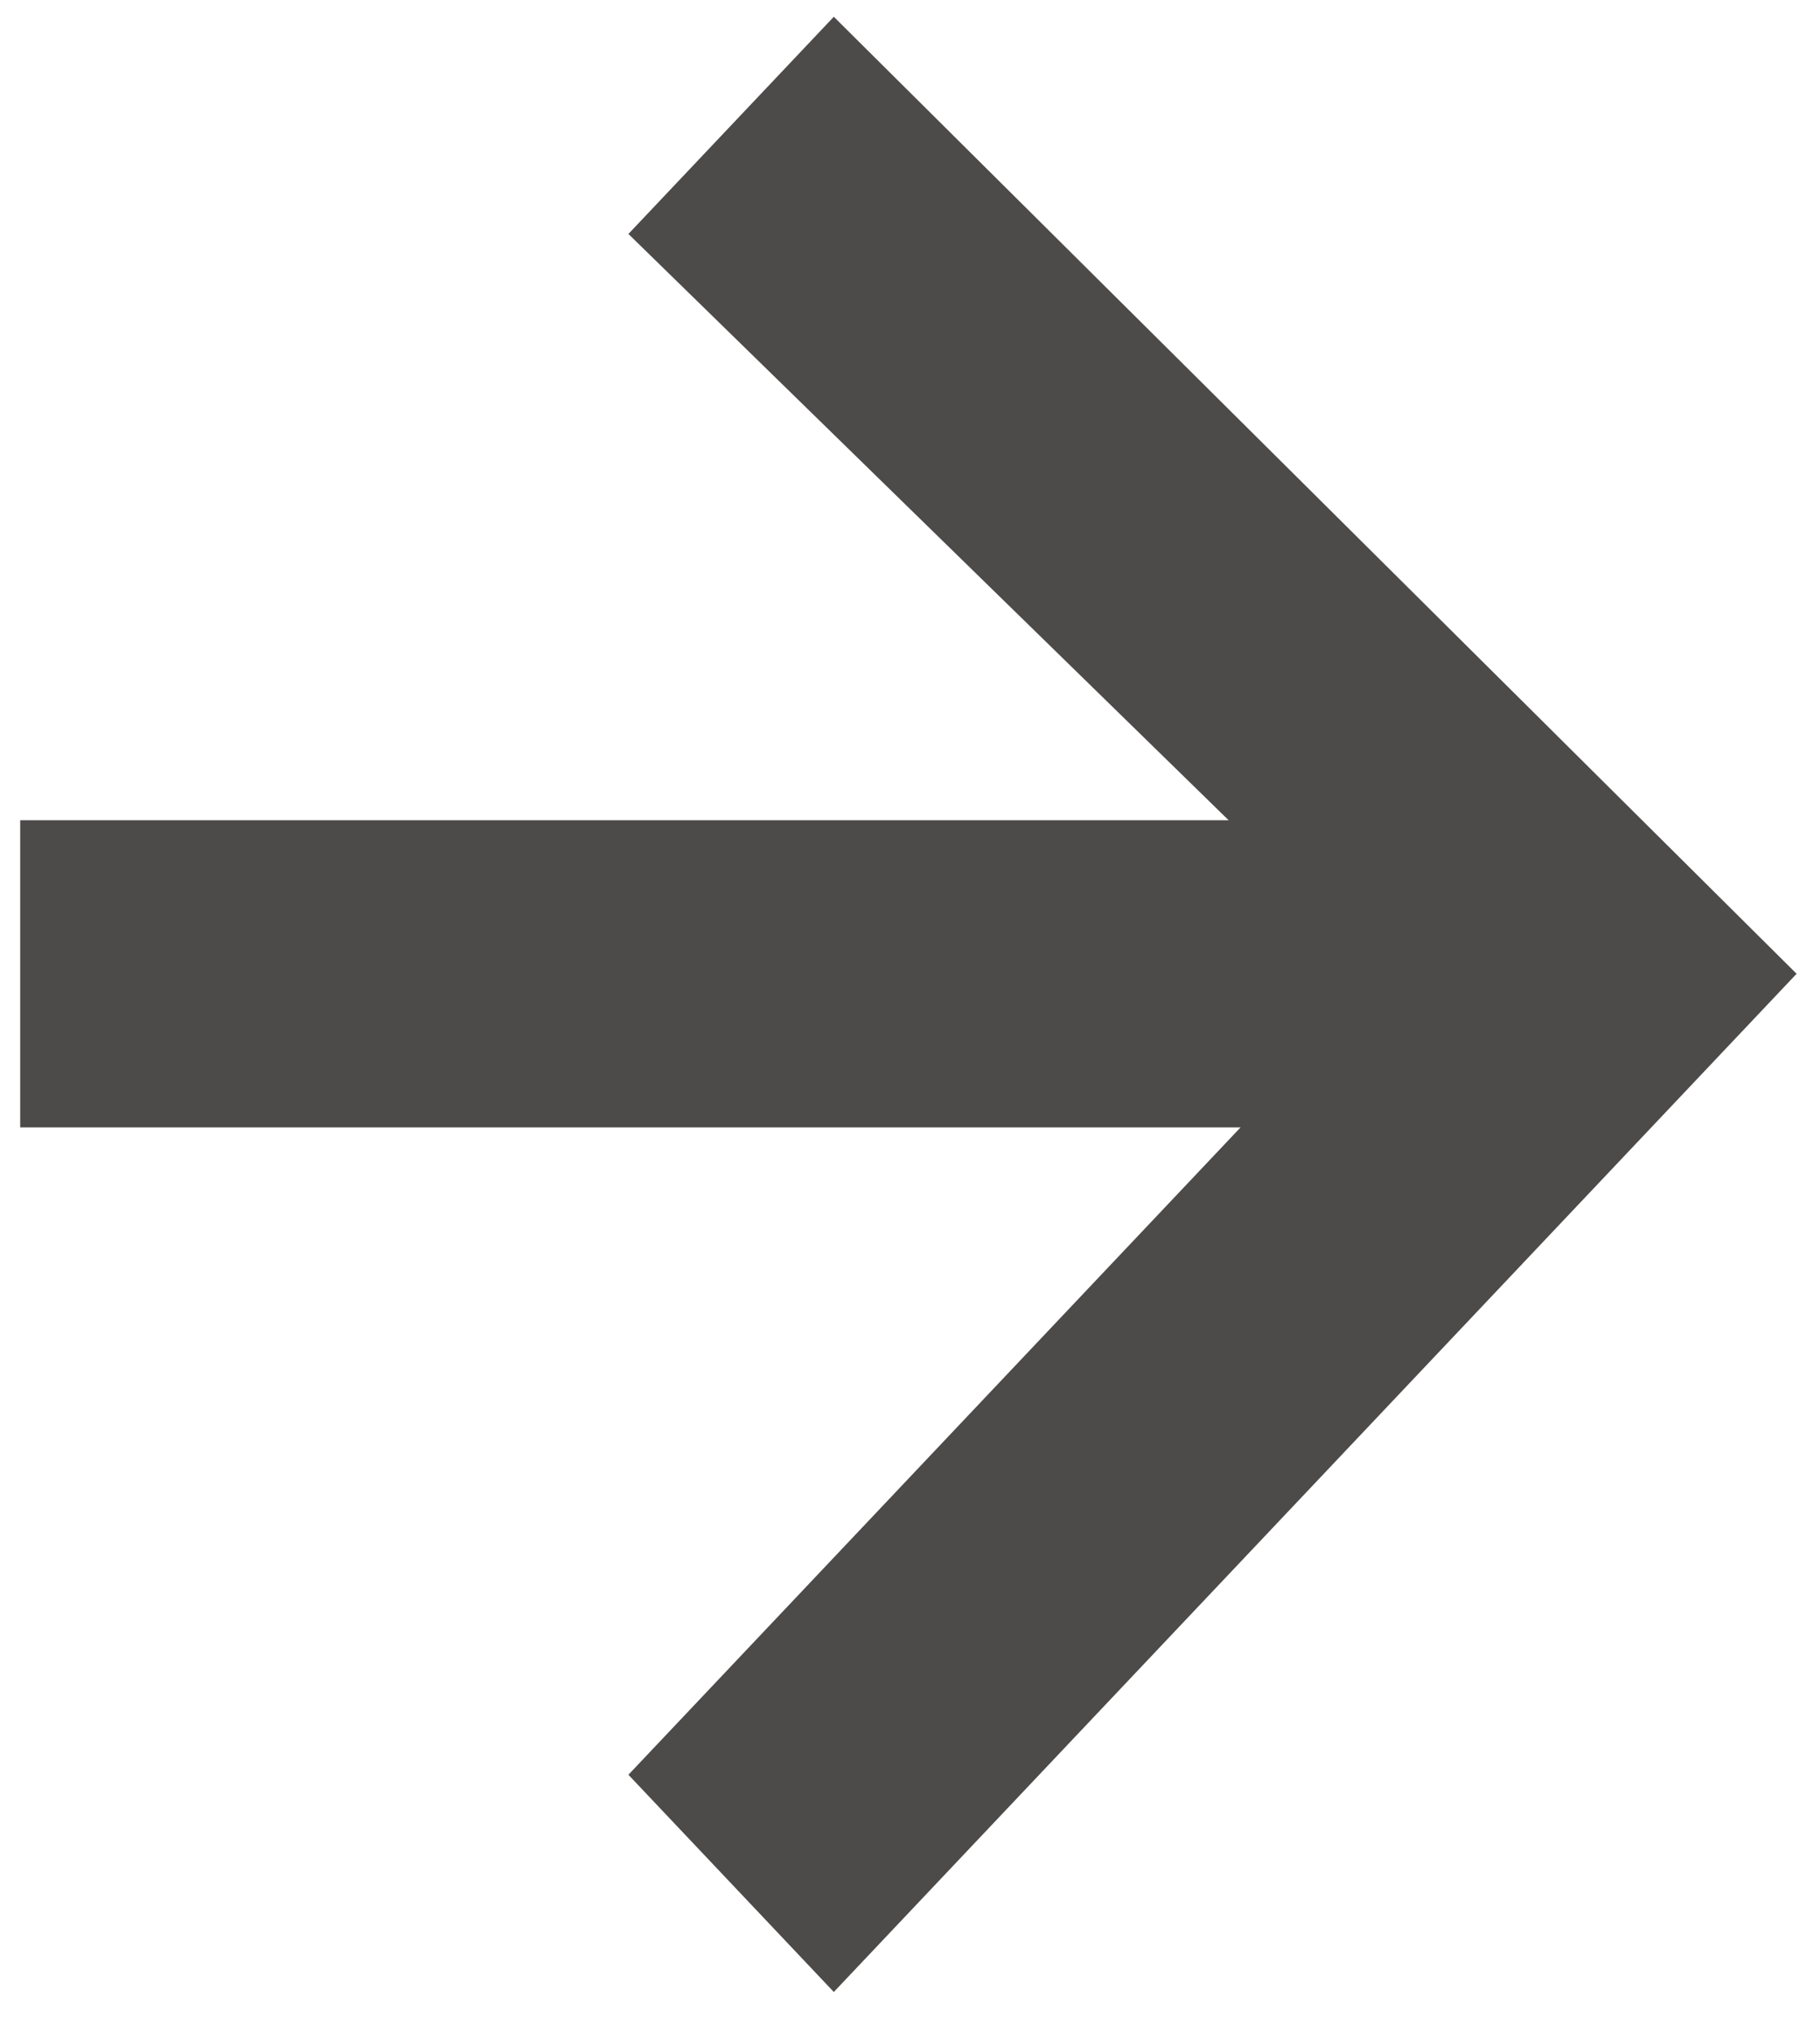 <svg width="43" height="48" viewBox="0 0 43 48" fill="none" xmlns="http://www.w3.org/2000/svg"><path d="M42.447 23.005 19.7 47.06l-4.853-5.132 17.895-18.923L14.847 5.527 19.7.396z" fill="#4D4A4A"/><path d="m32.647 19.377.398 3.628-.398 3.63H.477v-7.258z" fill="#4D4A4A"/></svg>